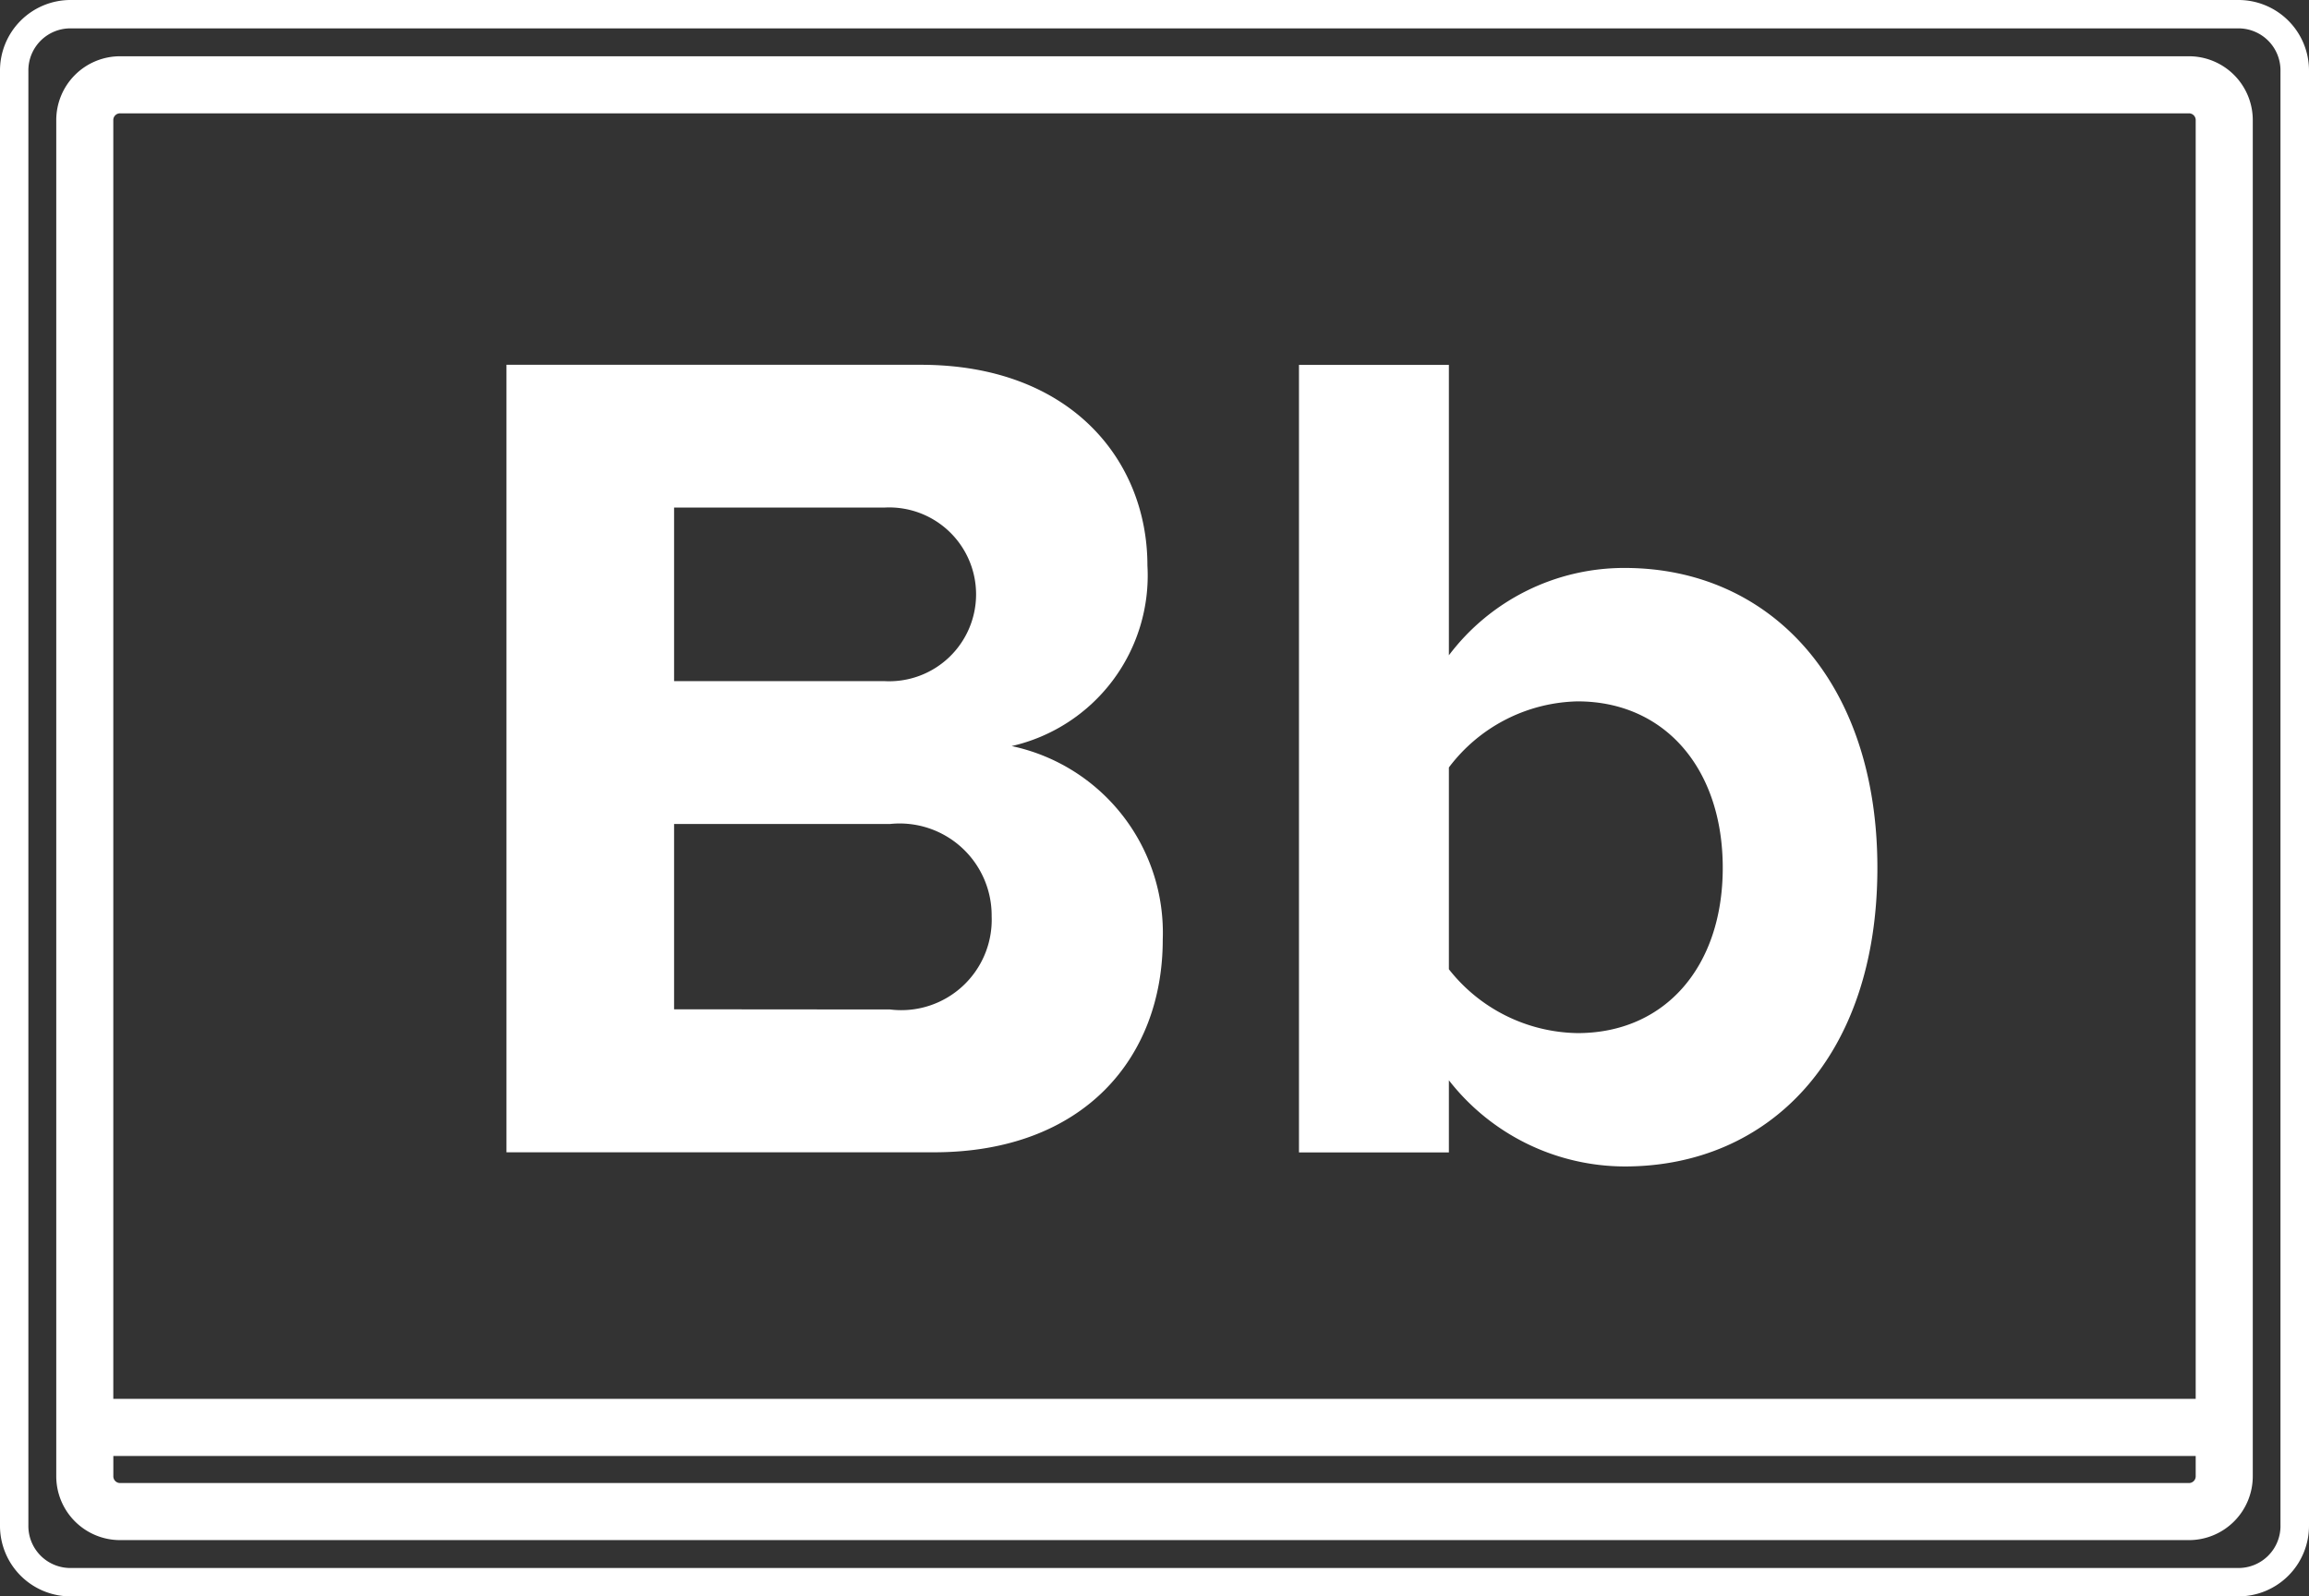 <svg id="Group_108" data-name="Group 108" xmlns="http://www.w3.org/2000/svg" viewBox="0 0 65.089 45">
  <rect x="0" y="0" width="65.089" height="45" fill="#333333" stroke="none"/>
  <defs>
    <style>
      .cls-1 {
        fill: #fff;
      }
    </style>
  </defs>
  <path id="Path_544" data-name="Path 544" class="cls-1" d="M64.108,4H5.809A1.8,1.8,0,0,0,4,5.81V44.018a1.8,1.8,0,0,0,1.809,1.81h58.3a1.8,1.8,0,0,0,1.809-1.81V5.81A1.8,1.8,0,0,0,64.108,4ZM5.809,5.609h58.3a.19.19,0,0,1,.2.2V41.846H5.608V5.81A.19.19,0,0,1,5.809,5.609Zm58.3,38.61H5.809a.19.19,0,0,1-.2-.2v-.563h58.7v.563A.19.19,0,0,1,64.108,44.219Z" transform="translate(-2.414 -2.414)"/>
  <path id="Path_545" data-name="Path 545" class="cls-1" d="M63.08,0H2.009A1.989,1.989,0,0,0,0,2.009V42.991A1.989,1.989,0,0,0,2.009,45H63.08a1.989,1.989,0,0,0,2.009-2.009V2.009A1.989,1.989,0,0,0,63.08,0Zm1.205,42.991A1.184,1.184,0,0,1,63.08,44.2H2.009A1.184,1.184,0,0,1,.8,42.991V2.009A1.184,1.184,0,0,1,2.009.8H63.08a1.184,1.184,0,0,1,1.205,1.205Z"/>
  <path id="Path_546" data-name="Path 546" class="cls-1" d="M44.6,36.006a5.379,5.379,0,0,0-4.259-5.457,4.931,4.931,0,0,0,3.827-5.091c0-2.962-2.163-5.657-6.389-5.657H26.1V42H38.146C42.372,42,44.6,39.333,44.6,36.006ZM30.825,23.826h5.923a2.45,2.45,0,1,1,0,4.892H30.825Zm0,14.143V32.745h6.09a2.594,2.594,0,0,1,2.862,2.6,2.55,2.55,0,0,1-2.862,2.629Z" transform="translate(-11.823 -9.518)"/>
  <path id="Path_547" data-name="Path 547" class="cls-1" d="M96.326,39.966a6.3,6.3,0,0,0,4.958,2.429c4.06,0,7.121-3.061,7.121-8.419,0-5.258-3.028-8.452-7.121-8.452a6.19,6.19,0,0,0-4.958,2.462V19.8H92.1V42h4.226Zm0-8.818a4.663,4.663,0,0,1,3.627-1.863c2.462,0,4.093,1.9,4.093,4.692s-1.631,4.659-4.093,4.659a4.7,4.7,0,0,1-3.627-1.8Z" transform="translate(-55.483 -9.514)"/>
</svg>
